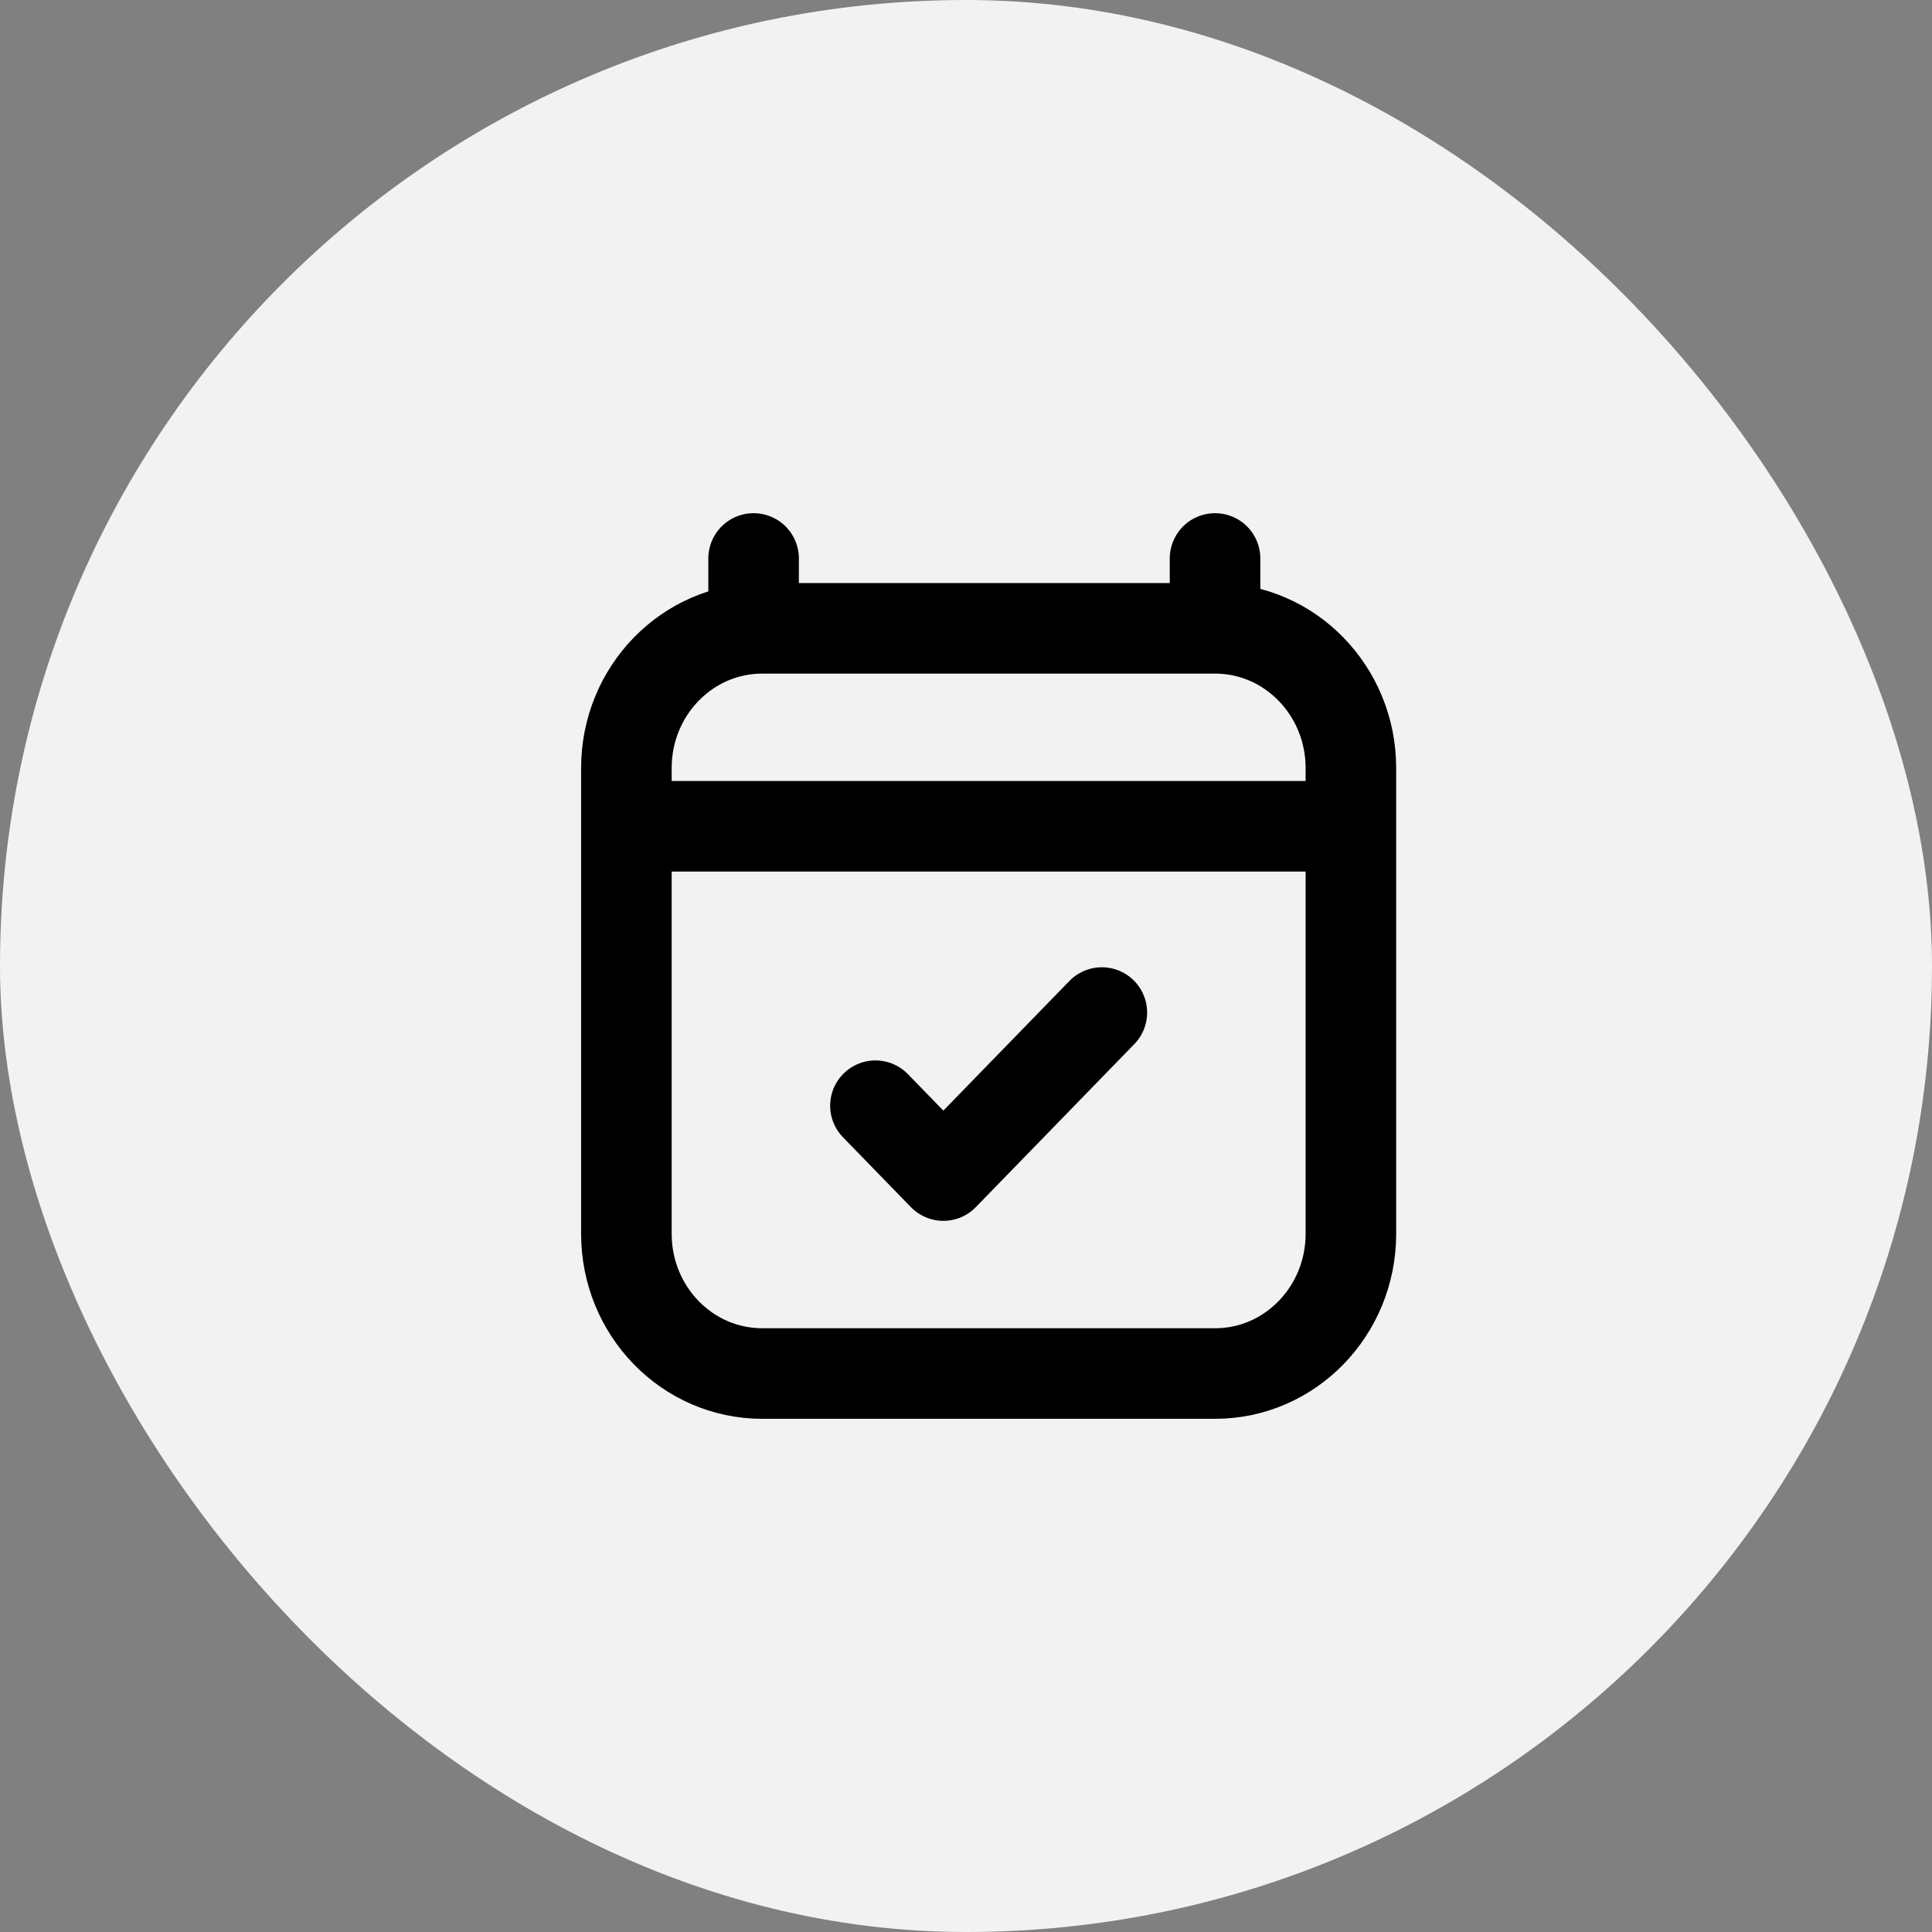 <?xml version="1.0" encoding="UTF-8"?> <svg xmlns="http://www.w3.org/2000/svg" width="32" height="32" viewBox="0 0 32 32" fill="none"><rect x="0" y="0" width="32" height="32" fill="#808080" stroke="none"/><rect width="32" height="32" rx="16" fill="#F2F2F2"></rect><path d="M11.125 13.686H21.625M12.482 9.25V10.407M20.125 9.25V10.407M20.125 10.407H12.625C11.382 10.407 10.375 11.443 10.375 12.721V20.436C10.375 21.714 11.382 22.75 12.625 22.75H20.125C21.368 22.75 22.375 21.714 22.375 20.436L22.375 12.721C22.375 11.443 21.368 10.407 20.125 10.407ZM14.5 18.314L15.625 19.471L18.25 16.771" stroke="black" stroke-width="1.5" stroke-linecap="round" stroke-linejoin="round"></path></svg> 